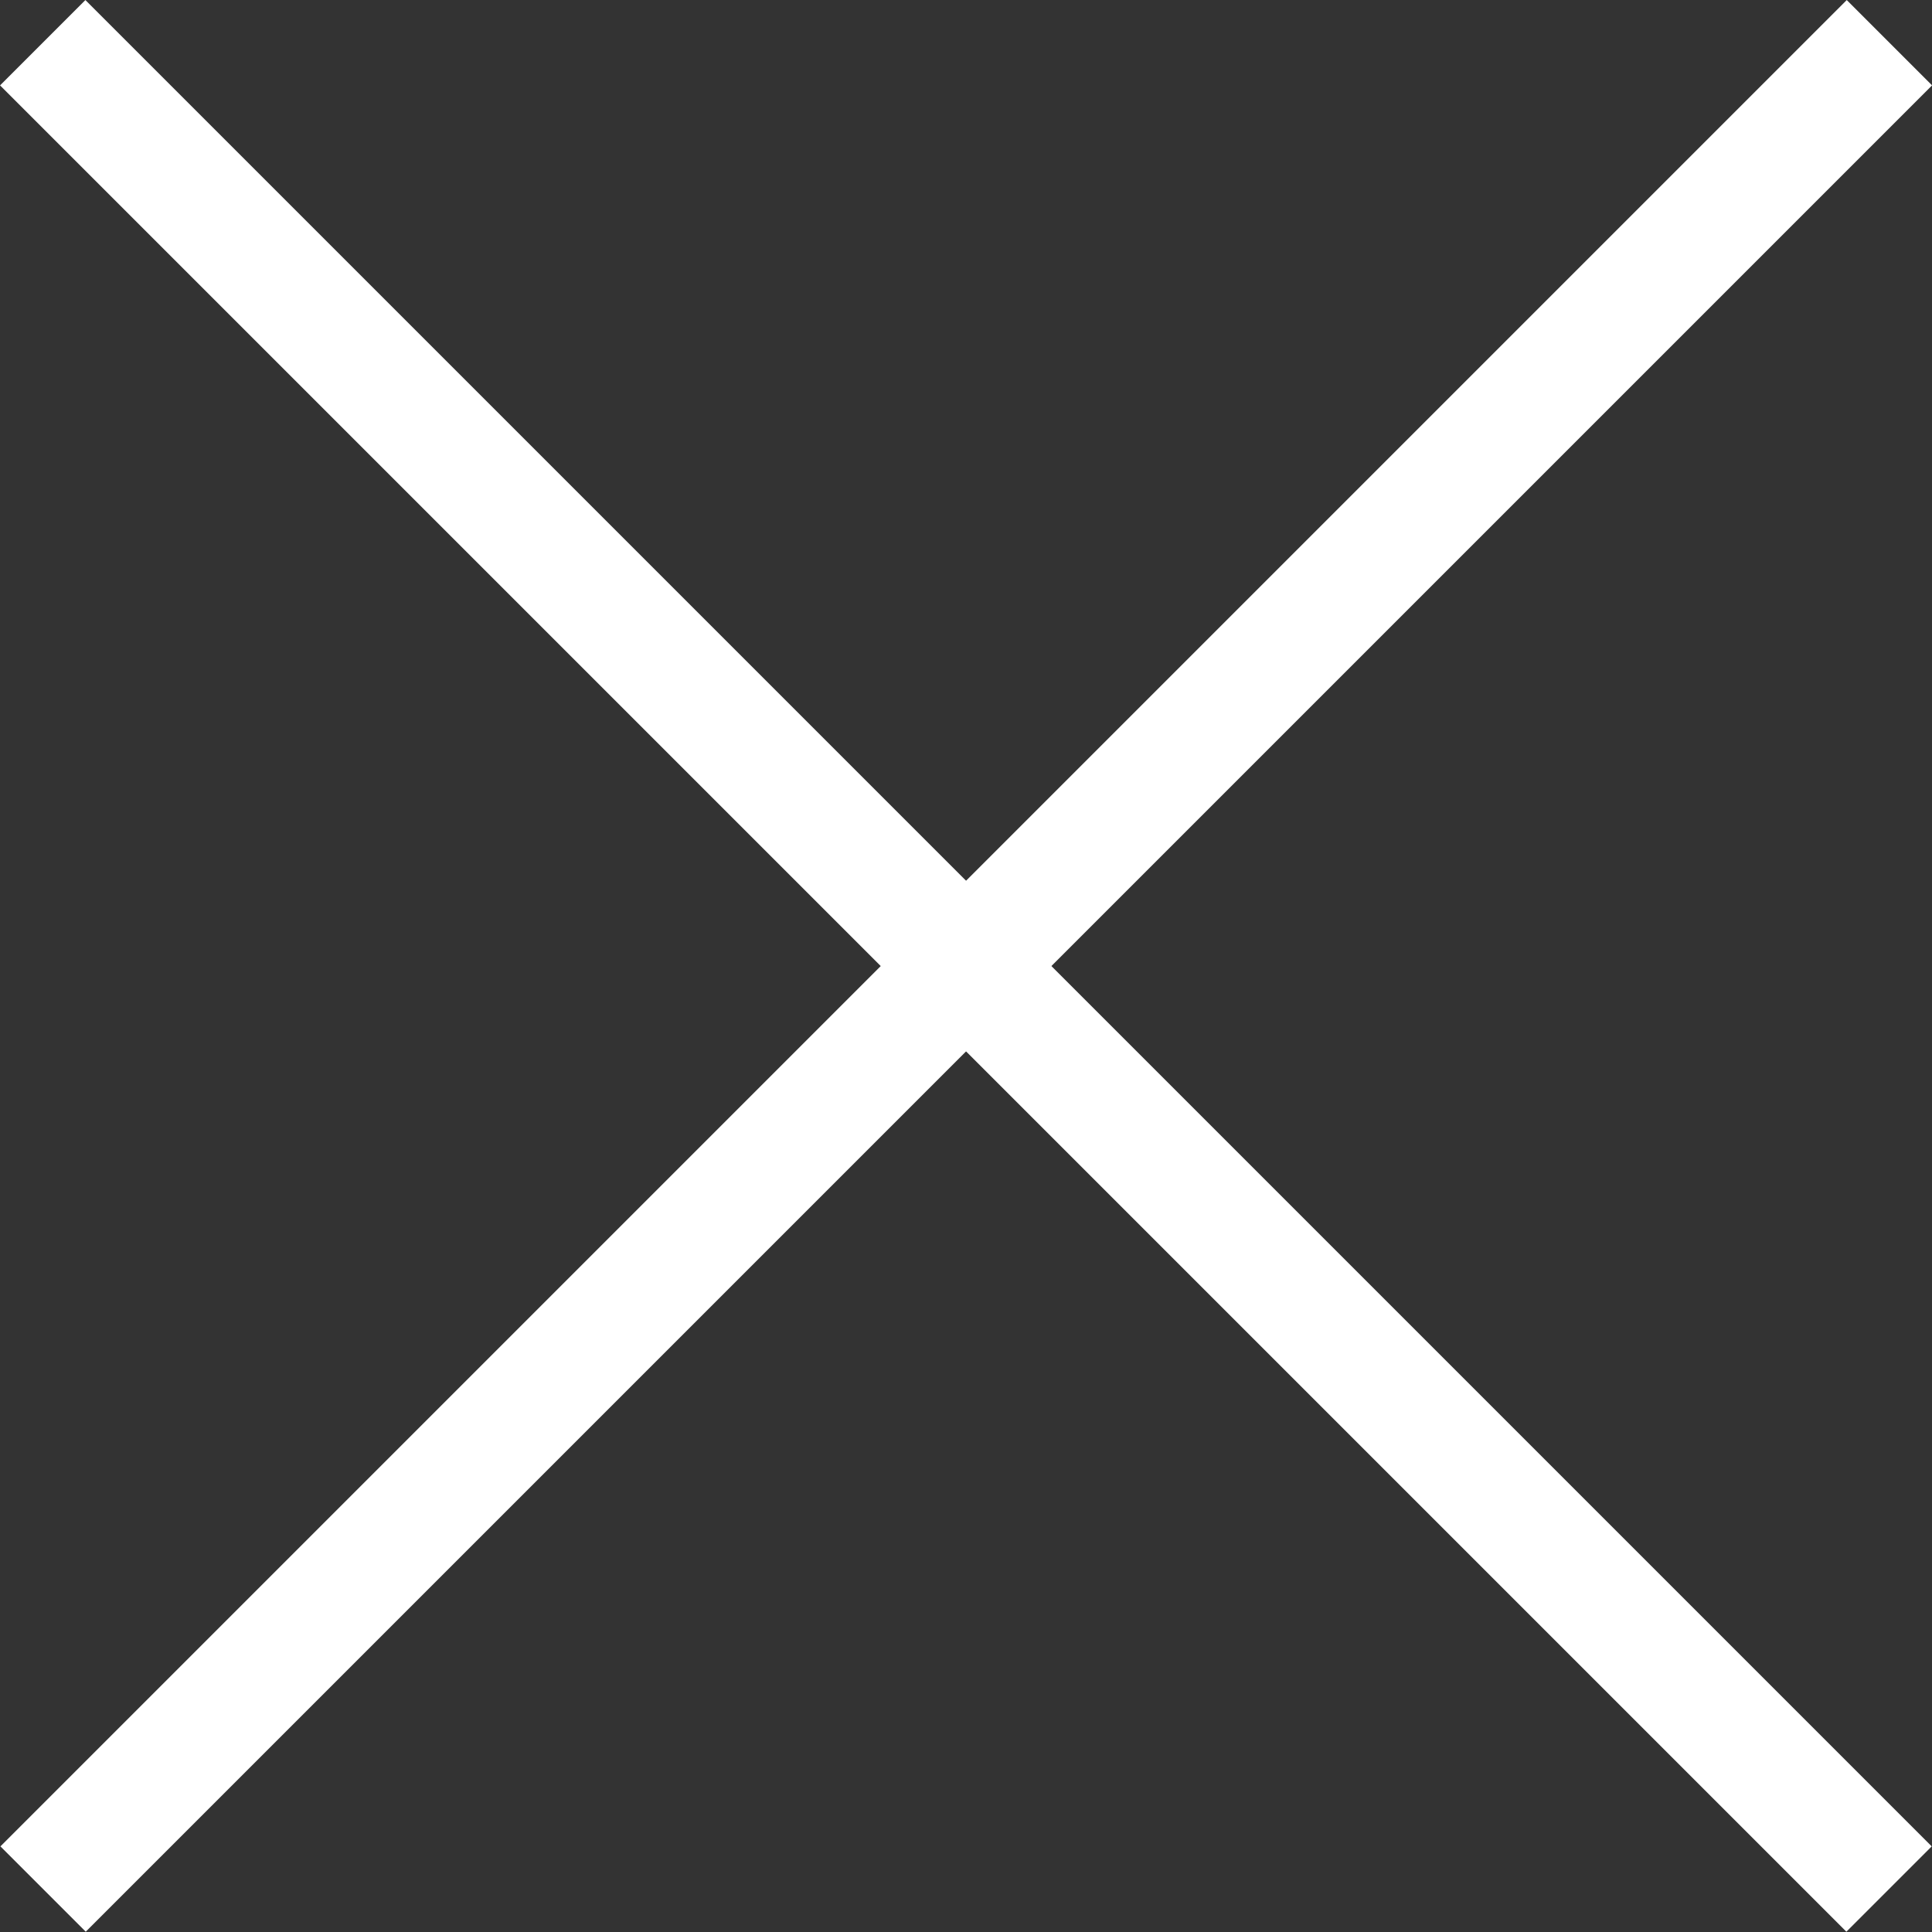 <svg xmlns="http://www.w3.org/2000/svg" width="16.01" height="16.01" viewBox="0 0 16.01 16.01">
  <rect x="0" y="0" width="16.01" height="16.01" fill="#333333" stroke="none"/>
  <g id="Group_1367" data-name="Group 1367" transform="translate(-1874.815 -17)">
    <g id="Group_115" data-name="Group 115" transform="translate(1875.169 17.354)">
      <path id="Path_114" data-name="Path 114" d="M0,0,15.3,15.3" fill="none" stroke="#fff" stroke-width="1"/>
    </g>
    <g id="Group_116" data-name="Group 116" transform="translate(1890.472 17.354)">
      <path id="Path_115" data-name="Path 115" d="M0,0-15.3,15.3" fill="none" stroke="#fff" stroke-width="1"/>
    </g>
  </g>
</svg>

